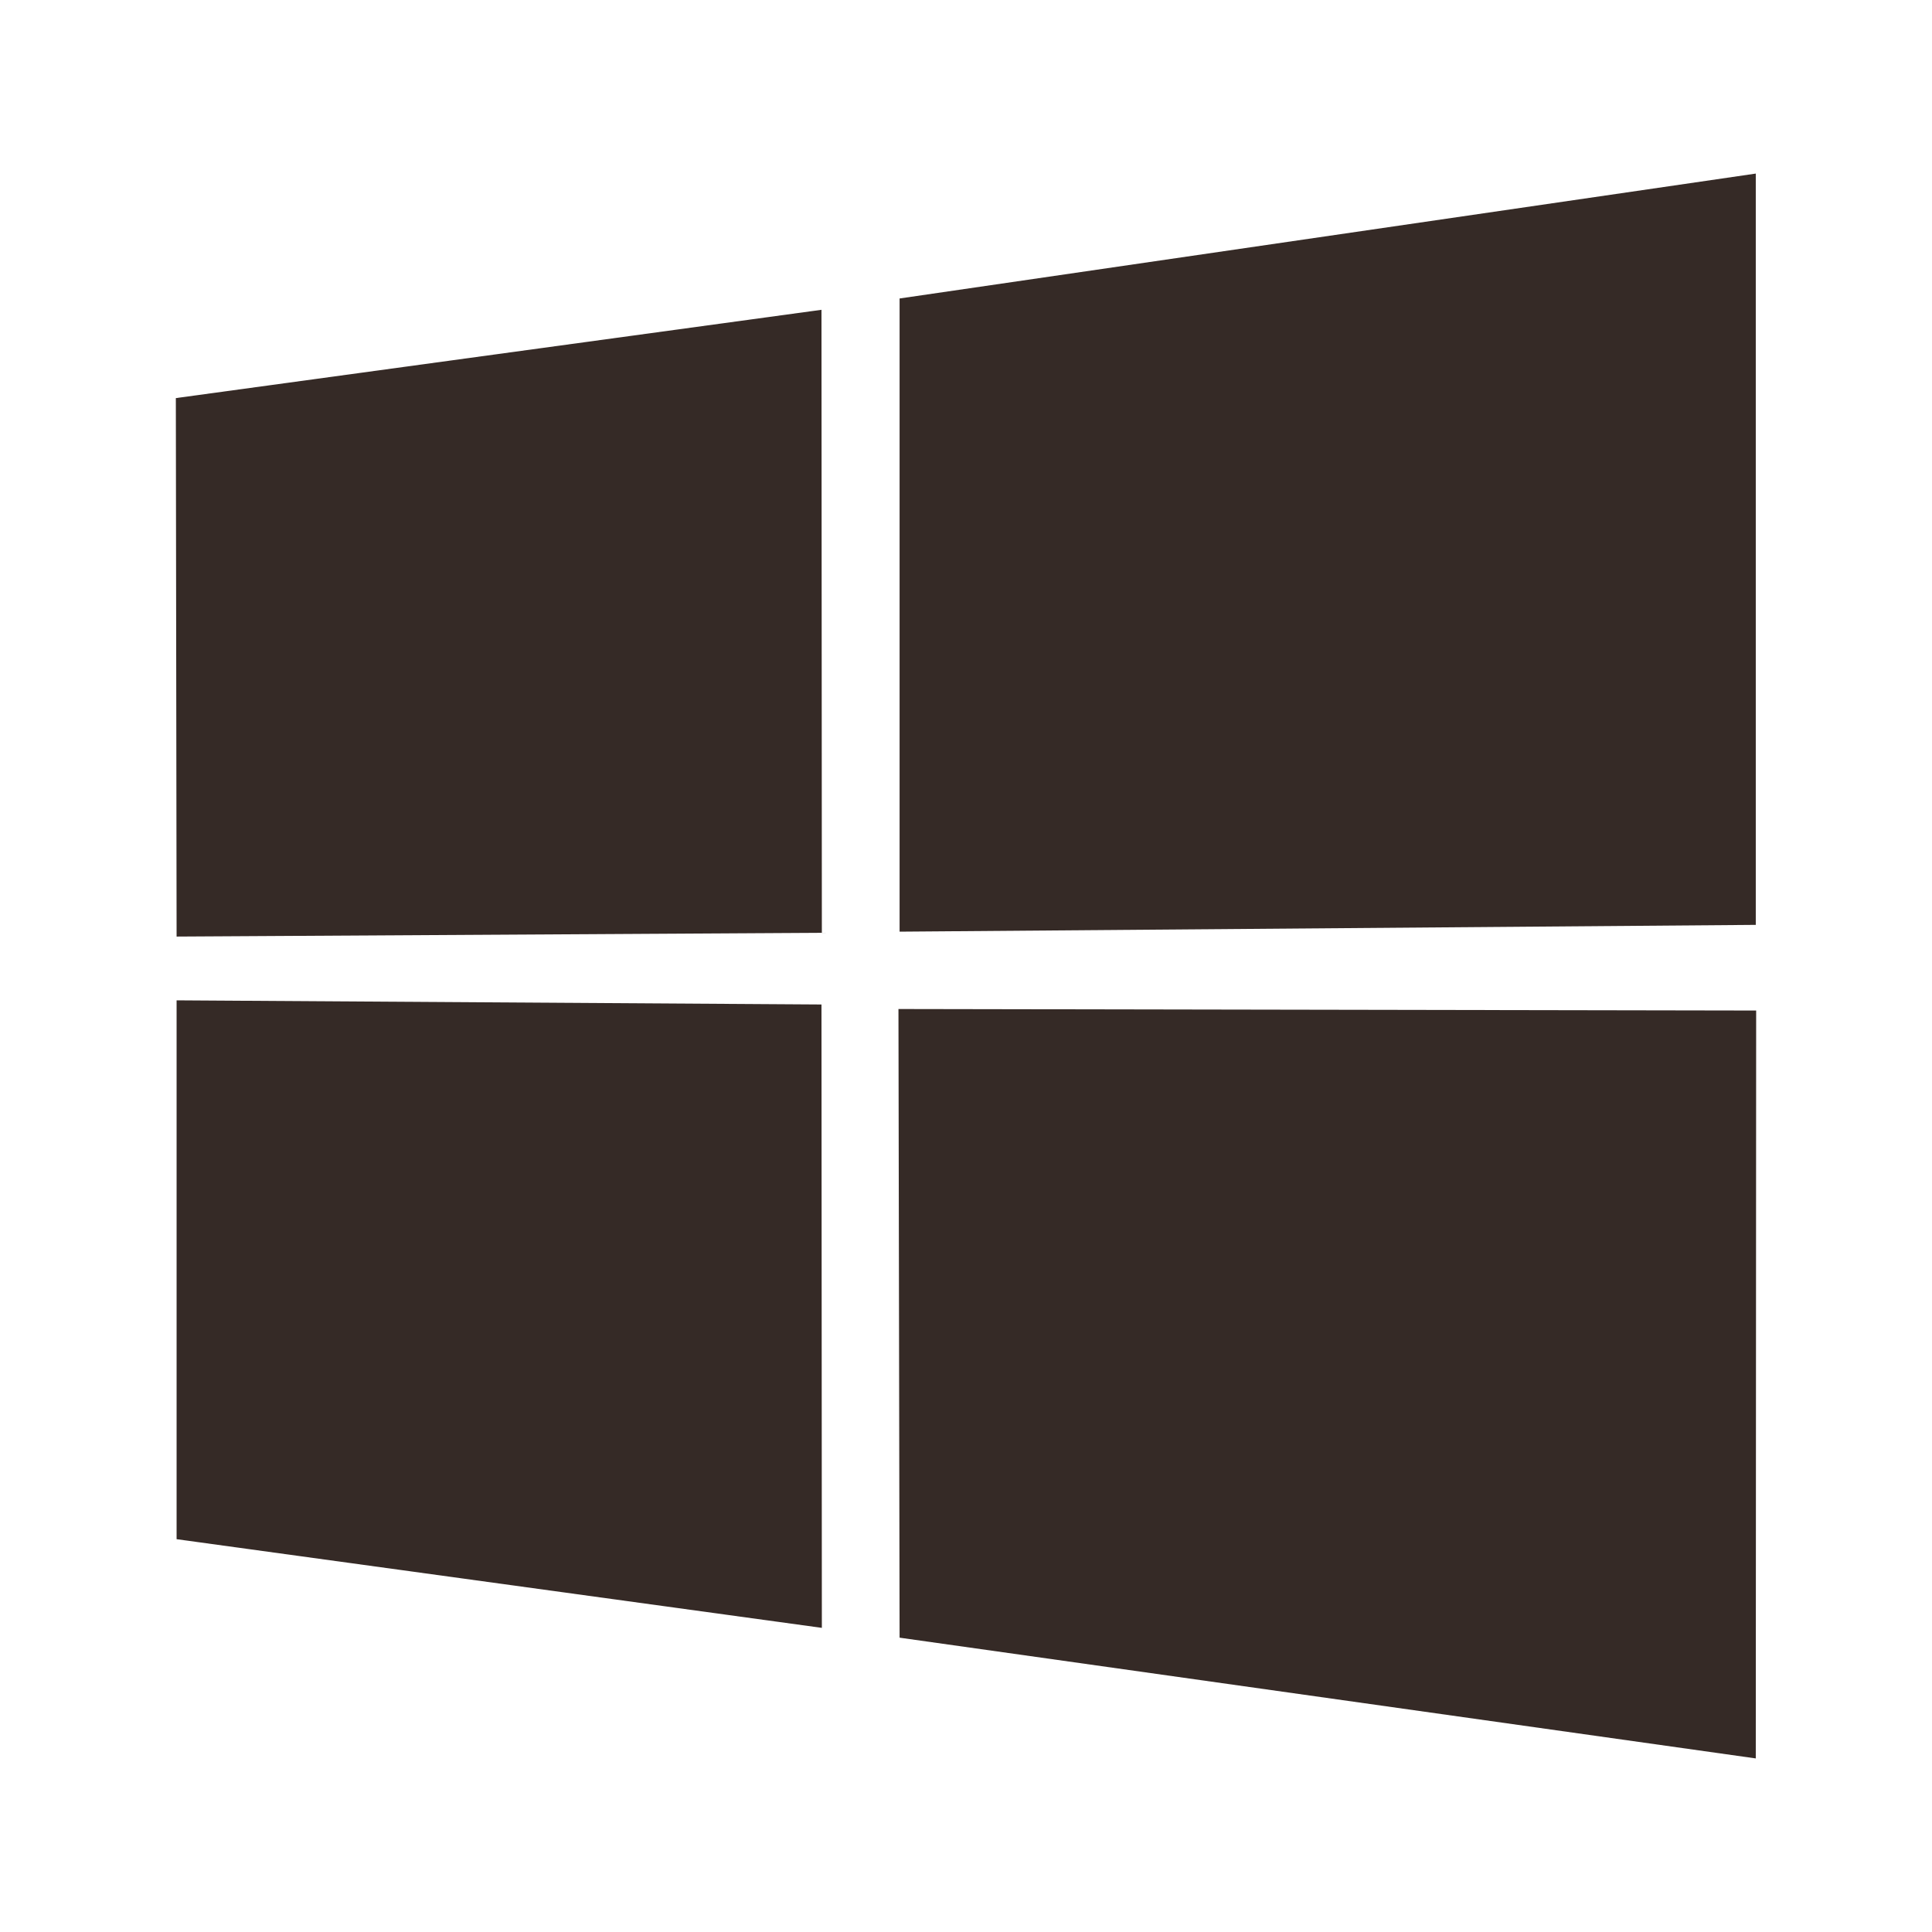 <?xml version="1.0" encoding="utf-8"?>
<!-- Generator: Adobe Illustrator 25.2.3, SVG Export Plug-In . SVG Version: 6.00 Build 0)  -->
<svg version="1.1" id="Windows" xmlns="http://www.w3.org/2000/svg" xmlns:xlink="http://www.w3.org/1999/xlink" x="0px" y="0px"
	 viewBox="0 0 512 512" style="enable-background:new 0 0 512 512;" xml:space="preserve">
<style type="text/css">
	.st0{fill:#352A26;}
</style>
<path class="st0" d="M465.3,245.1l-226.9,1.8V79.1L465.3,46V245.1z M46.8,265.1l0,142.8l171,23.5l-0.1-165.2L46.8,265.1z
	 M238.1,267.4l0.3,166.6l226.9,32l0.1-198.2L238.1,267.4z M46.6,105.5l0.2,142.7l171-1l-0.1-165.1L46.6,105.5z"/>
</svg>
